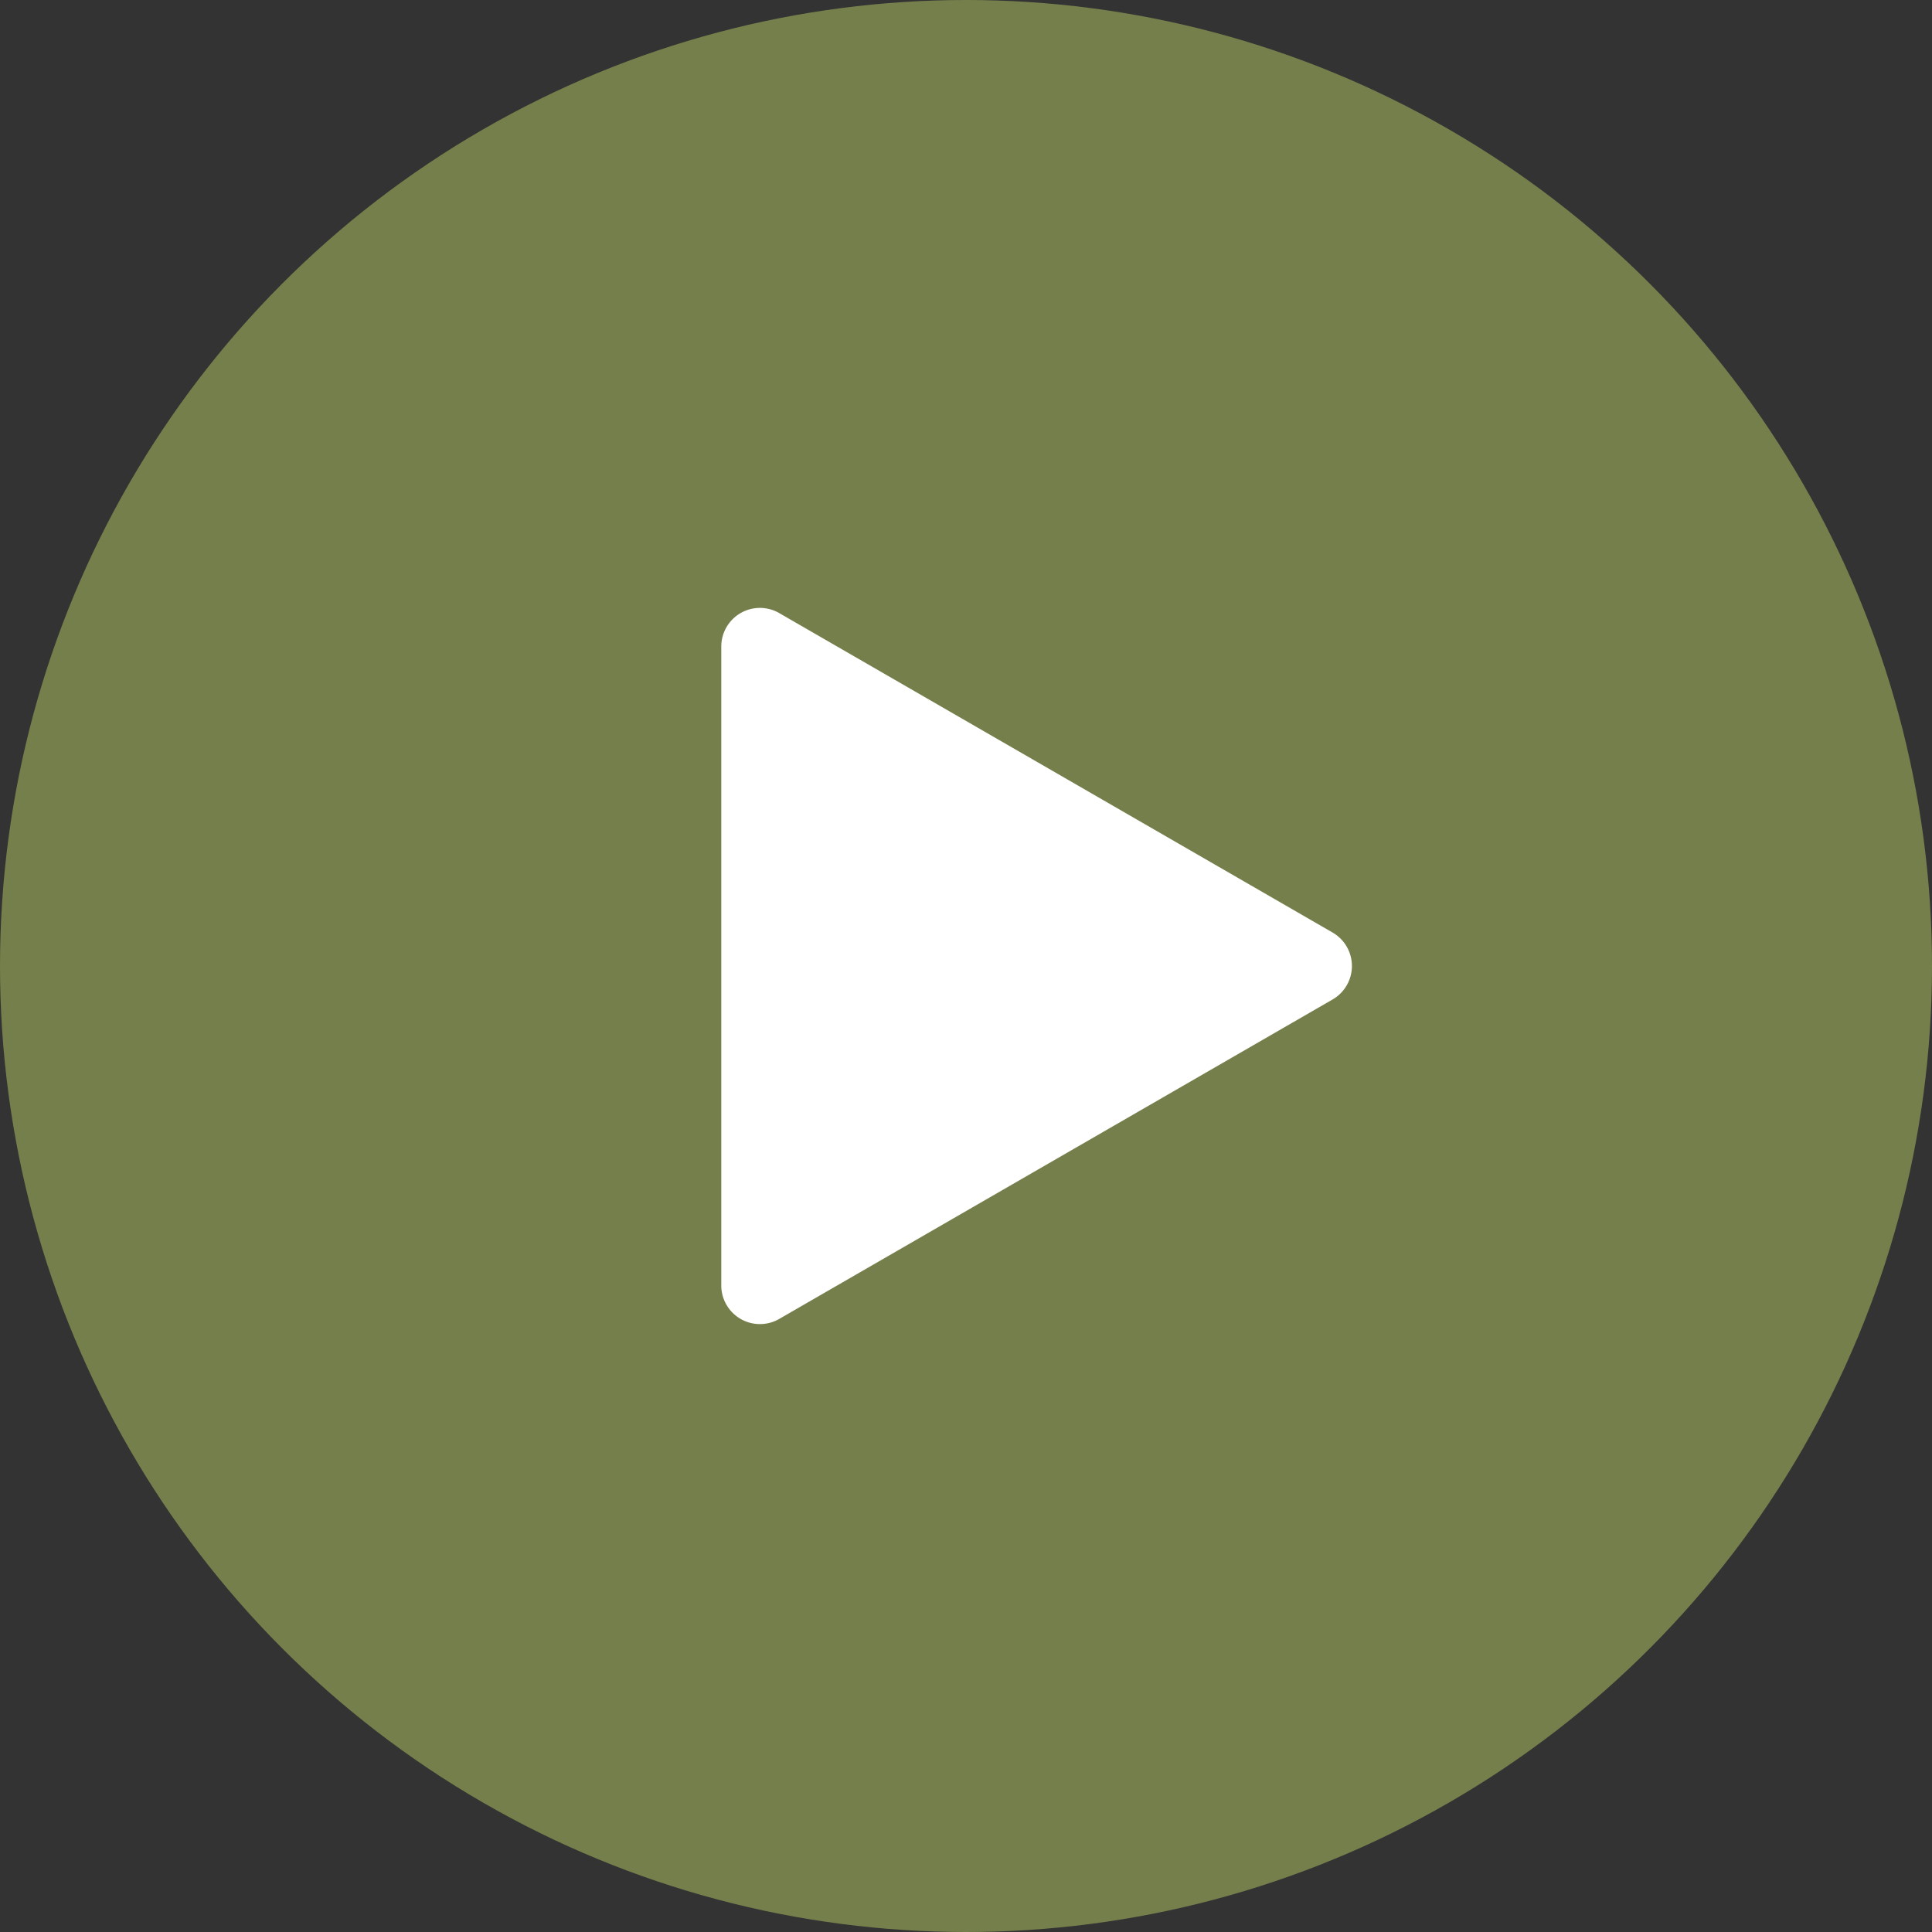 <?xml version="1.0" encoding="UTF-8"?> <svg xmlns="http://www.w3.org/2000/svg" width="150" height="150" viewBox="0 0 150 150"><rect x="0" y="0" width="150" height="150" fill="#333333" stroke="none"/><g transform="translate(-730 -1974)"><circle cx="75" cy="75" r="75" transform="translate(730 1974)" fill="#b9cd64" opacity="0.495"></circle><path d="M27.4,4.5a3,3,0,0,1,5.2,0L57.4,47.459a3,3,0,0,1-2.6,4.5H5.2a3,3,0,0,1-2.6-4.5Z" transform="translate(837.959 2019) rotate(90)" fill="#fff"></path></g></svg> 